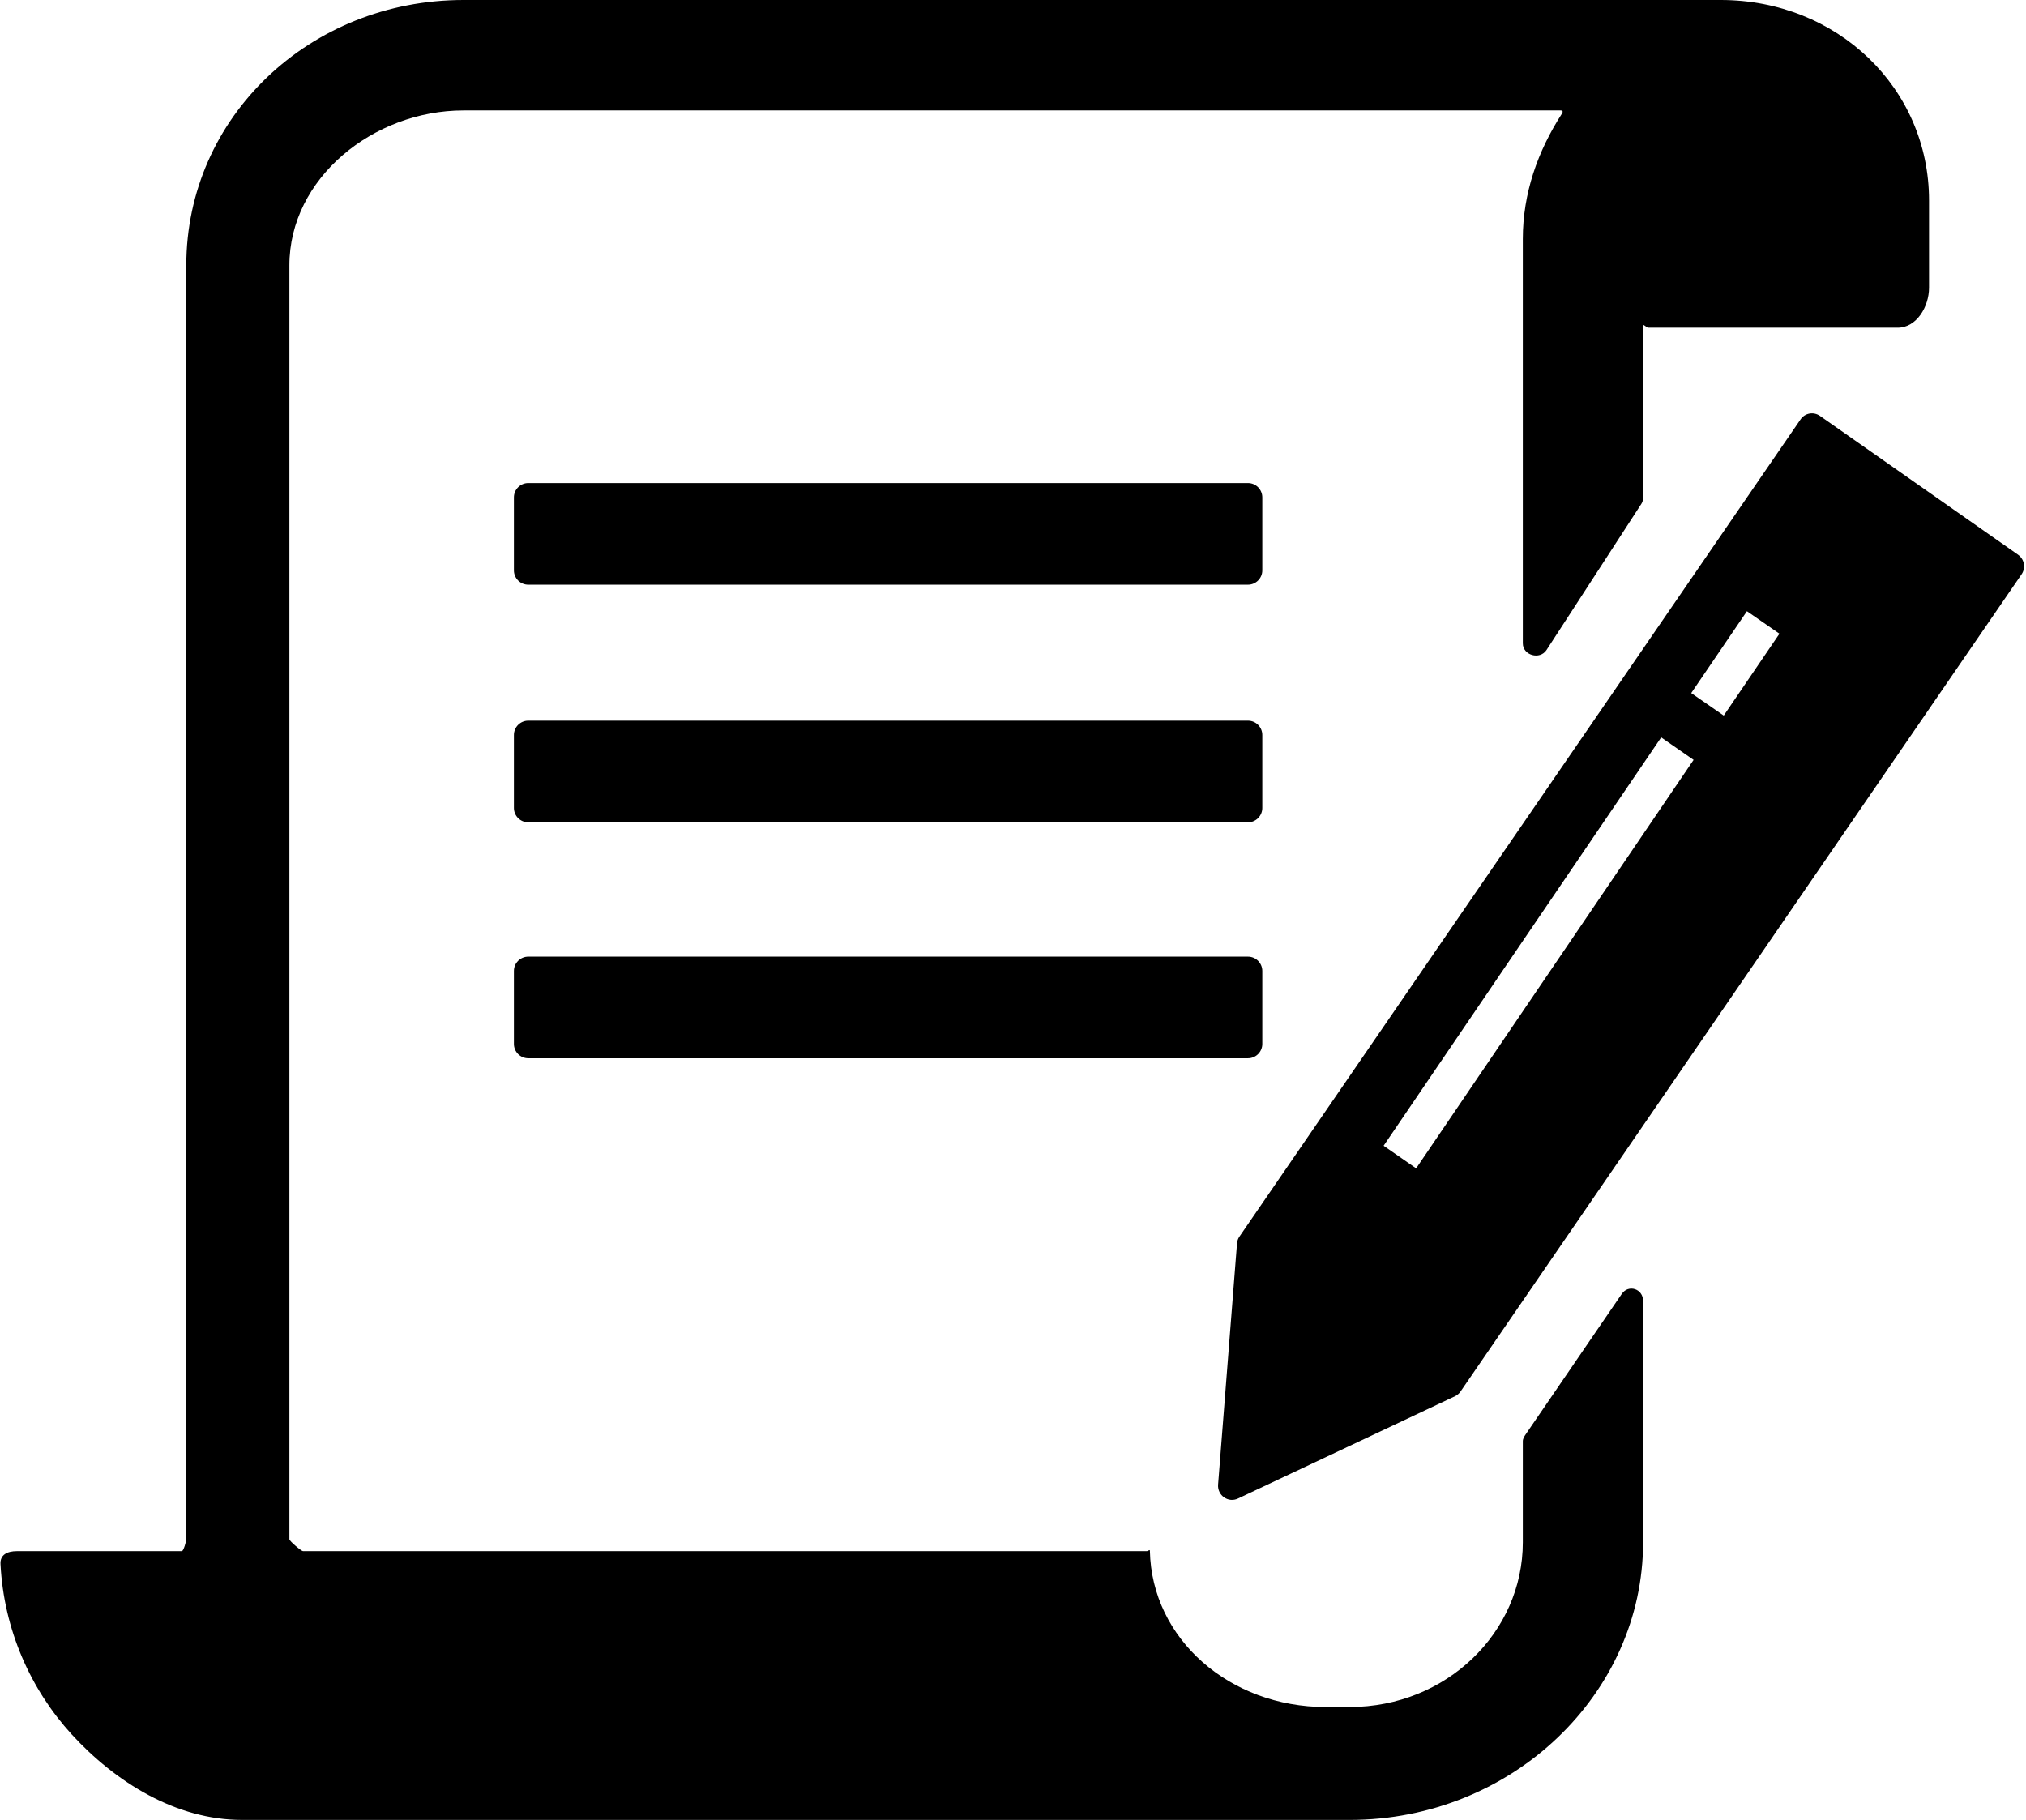 <?xml version="1.0" encoding="UTF-8" standalone="no"?><svg xmlns="http://www.w3.org/2000/svg" xmlns:xlink="http://www.w3.org/1999/xlink" fill="#000000" height="1483" preserveAspectRatio="xMidYMid meet" version="1" viewBox="175.2 259.0 1650.8 1483.0" width="1650.8" zoomAndPan="magnify"><g fill="#000000" id="change1_1"><path d="M 1192.031 1121.359 L 605.625 1121.359 C 599.164 1121.359 593.93 1116.129 593.93 1109.672 L 593.93 1050.23 C 593.93 1043.77 599.164 1038.539 605.625 1038.539 L 1192.031 1038.539 C 1198.488 1038.539 1203.73 1043.77 1203.73 1050.23 L 1203.73 1109.672 C 1203.73 1116.129 1198.488 1121.359 1192.031 1121.359" fill="inherit"/><path d="M 1192.031 929.07 L 605.625 929.07 C 599.164 929.07 593.93 923.828 593.93 917.371 L 593.93 857.93 C 593.93 851.469 599.164 846.238 605.625 846.238 L 1192.031 846.238 C 1198.488 846.238 1203.73 851.469 1203.73 857.93 L 1203.73 917.371 C 1203.73 923.828 1198.488 929.07 1192.031 929.07" fill="inherit"/><path d="M 1192.031 735.441 L 605.625 735.441 C 599.164 735.441 593.93 730.211 593.93 723.75 L 593.93 664.309 C 593.93 657.852 599.164 652.621 605.625 652.621 L 1192.031 652.621 C 1198.488 652.621 1203.73 657.852 1203.73 664.309 L 1203.73 723.75 C 1203.73 730.211 1198.488 735.441 1192.031 735.441" fill="inherit"/><path d="M 1577.285 259 L 552.871 259 C 427.758 259 327 354.41 327 475.242 L 327 1513.309 C 327 1514.758 324.777 1523 323.324 1523 L 188.84 1523 C 181.246 1523 175.188 1525.871 175.594 1533.461 C 178.34 1587.012 200.066 1635.508 233.508 1672.18 C 269.371 1711.348 318.637 1742 372.512 1742 L 1274.883 1742 C 1407.578 1742 1513.996 1638.898 1513.996 1515.891 L 1513.996 1319.051 C 1513.996 1309.199 1502.109 1305.32 1496.613 1313.398 L 1418.383 1427.77 C 1417.246 1429.391 1416.004 1431.41 1416.004 1433.34 L 1416.004 1515.891 C 1416.004 1589.07 1353.871 1650 1274.883 1650 L 1255.332 1650 C 1177.309 1650 1113.578 1594.738 1112.133 1522.688 C 1112.035 1521.32 1110.91 1523 1109.465 1523 L 422.105 1523 C 420.734 1523 411 1514.758 411 1513.309 L 411 475.242 C 411 404.25 479.371 348.996 552.871 348.996 L 1446.68 348.996 C 1448.703 348.996 1448.906 350.047 1447.781 351.742 C 1428.148 382.277 1416.004 416.445 1416.004 453.766 L 1416.004 783.219 C 1416.004 793.078 1429.926 796.949 1435.34 788.633 L 1512.594 669.578 C 1513.719 667.961 1513.996 666.105 1513.996 664.164 L 1513.996 524.117 C 1513.996 522.66 1516.793 526.004 1518.242 526.004 L 1721.461 526.004 C 1736.883 526.004 1747 508.844 1747 493.422 L 1747 422.34 C 1747 330.746 1672.191 259 1577.285 259" fill="inherit"/><path d="M 1579.715 842.098 L 1553.211 823.77 L 1598.613 757.047 L 1625.105 775.387 Z M 1329.086 1211.059 L 1302.582 1192.648 L 1528.746 859.875 L 1555.16 878.203 Z M 1819.512 711.008 L 1658.051 597.852 C 1652.887 594.301 1645.863 595.512 1642.301 600.754 L 1185.07 1266.707 C 1183.938 1268.328 1183.289 1270.27 1183.121 1272.289 L 1167.707 1468.797 C 1167.055 1477.609 1176.027 1483.91 1183.938 1480.109 L 1360.742 1396.75 C 1362.512 1395.867 1364.137 1394.566 1365.27 1392.879 L 1822.422 726.926 C 1825.977 721.75 1824.688 714.648 1819.512 711.008" fill="inherit"/></g></svg>